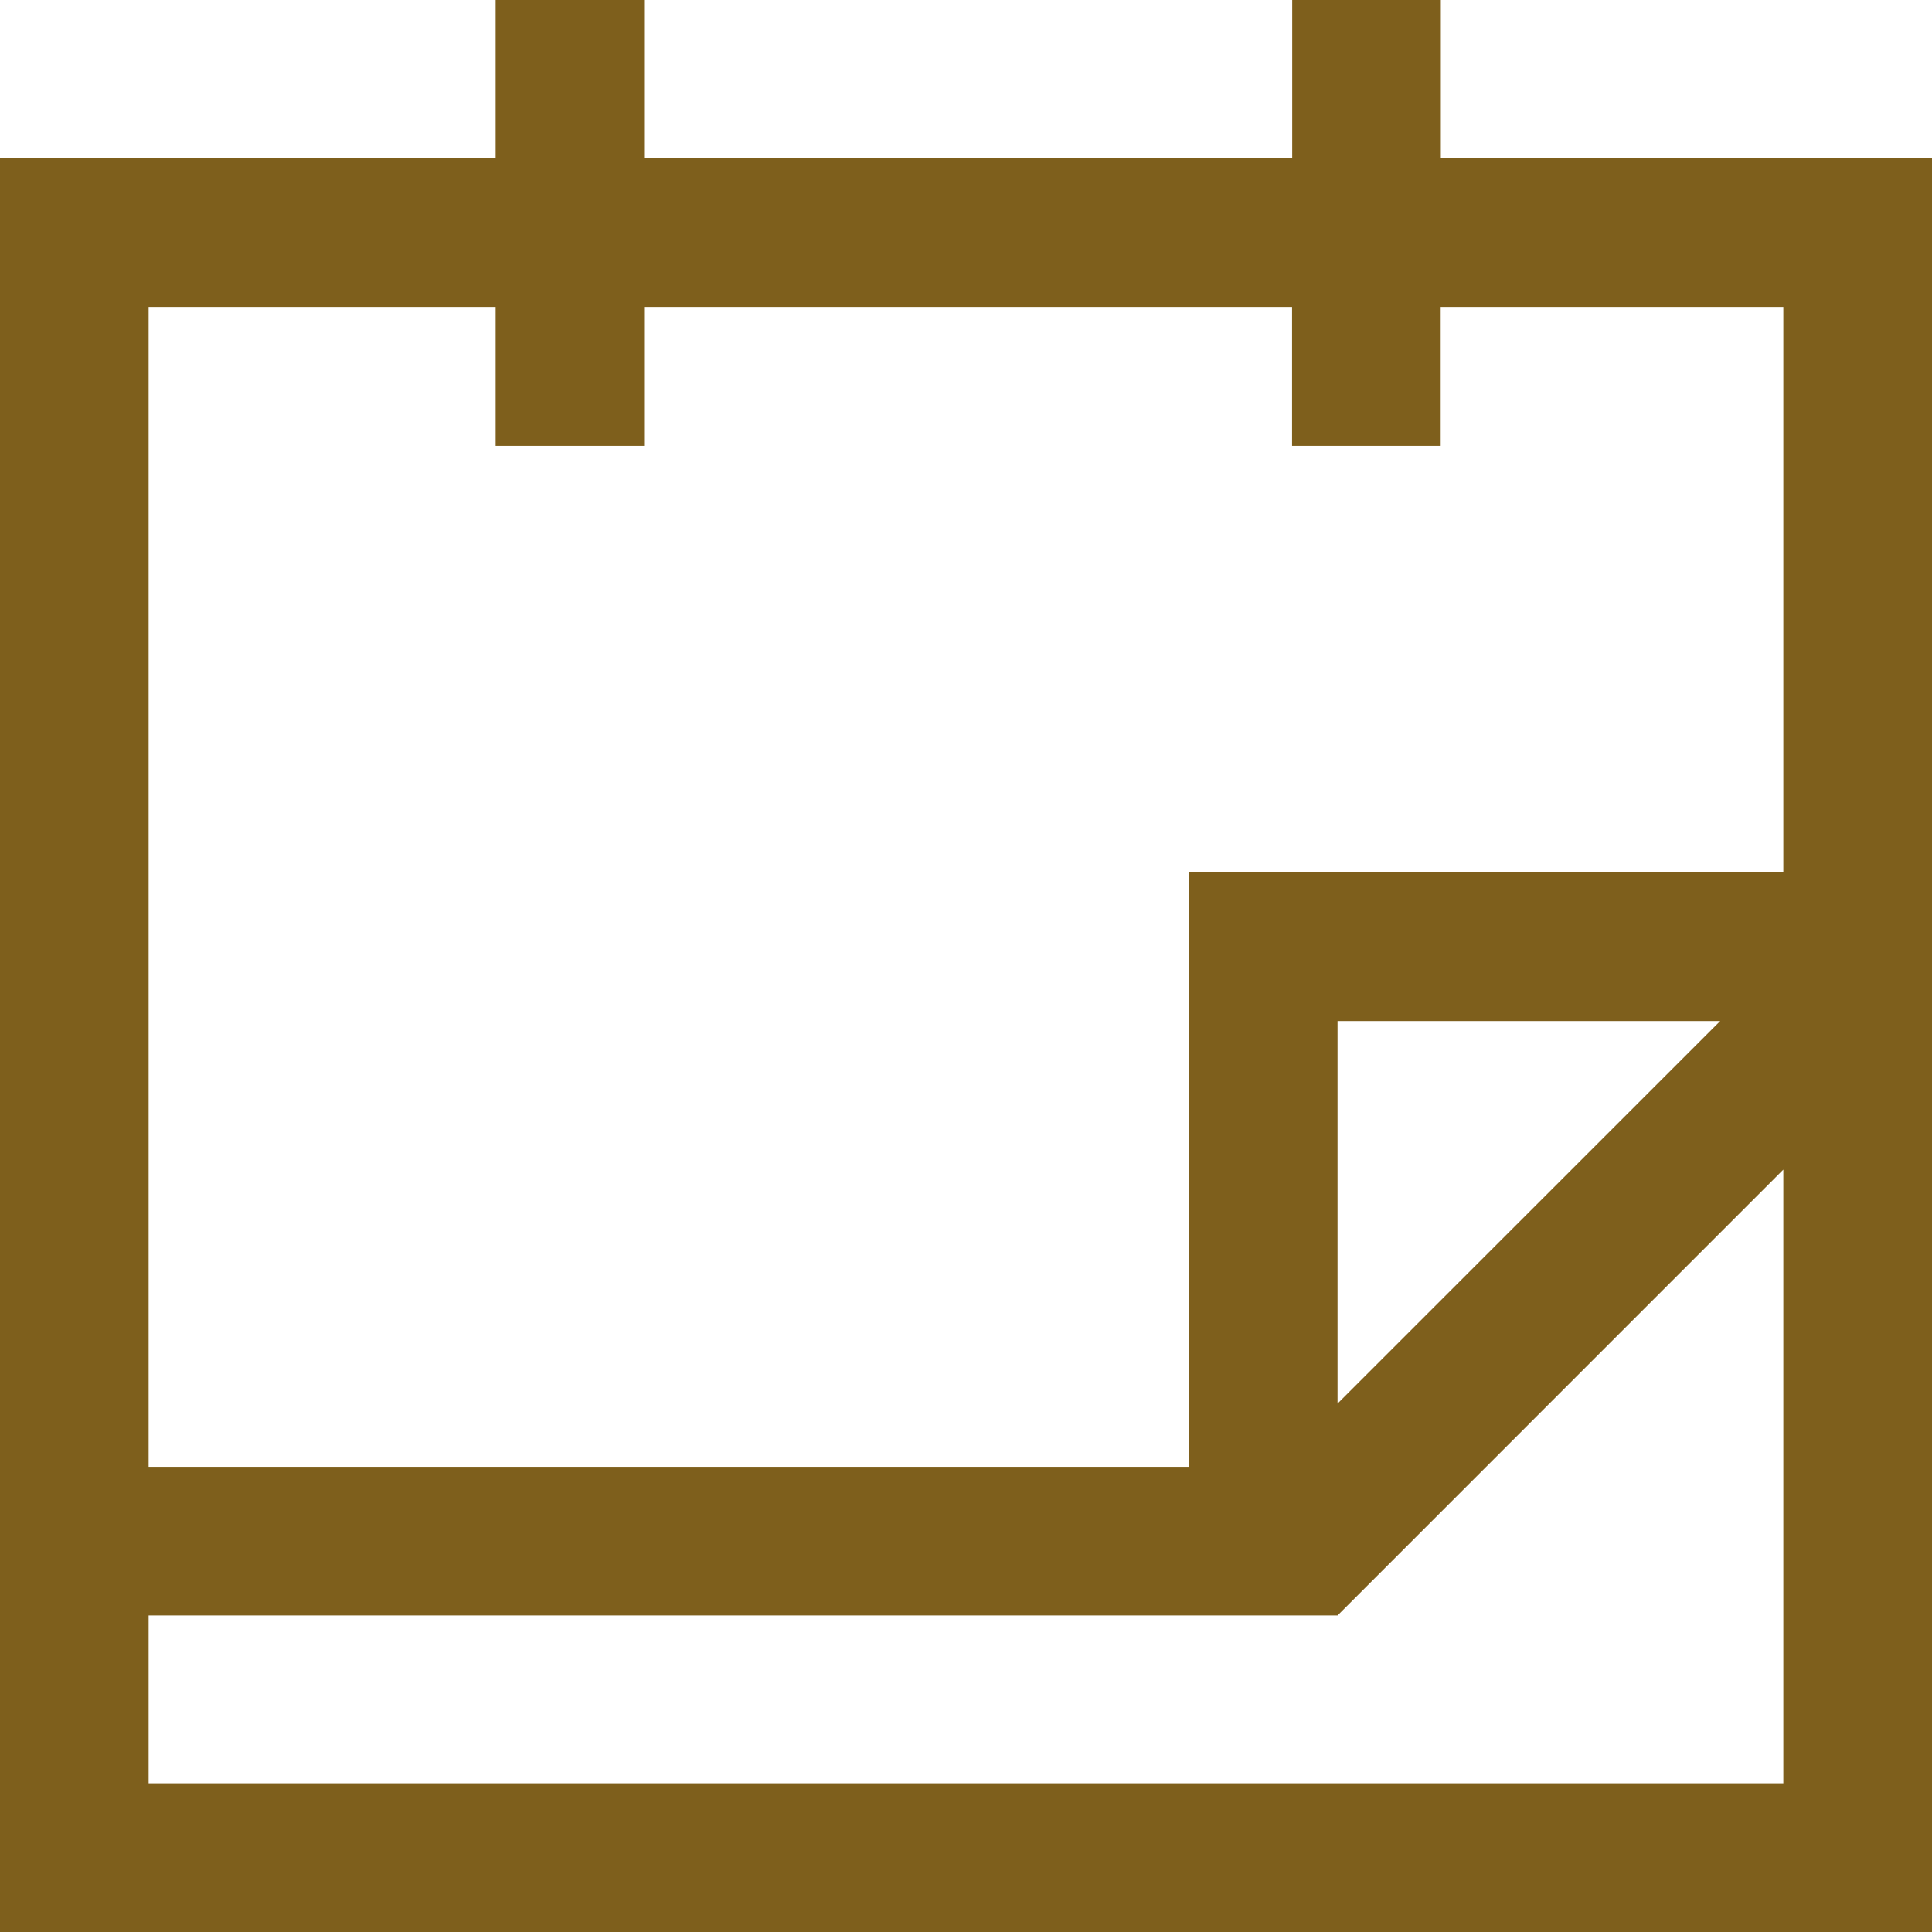 <svg xmlns="http://www.w3.org/2000/svg" width="40.193" height="40.193" viewBox="0 0 40.193 40.193">
  <path id="Submission_Deadlines" data-name="Submission Deadlines" d="M29.975,3.293V0H26.883V3.293H13.4V0H10.311V3.293H0v36.9H40.193V3.293H29.975ZM10.311,6.385V9.275H13.4V6.385h13.48V9.275h3.092V6.385H37.1V18.149H24.734V30.516H3.092V6.385ZM27.826,21.241h7.961L27.826,29.2ZM3.092,37.1V33.608H27.826L37.1,24.332V37.1Z" fill="#7e5f1c"/>
</svg>
